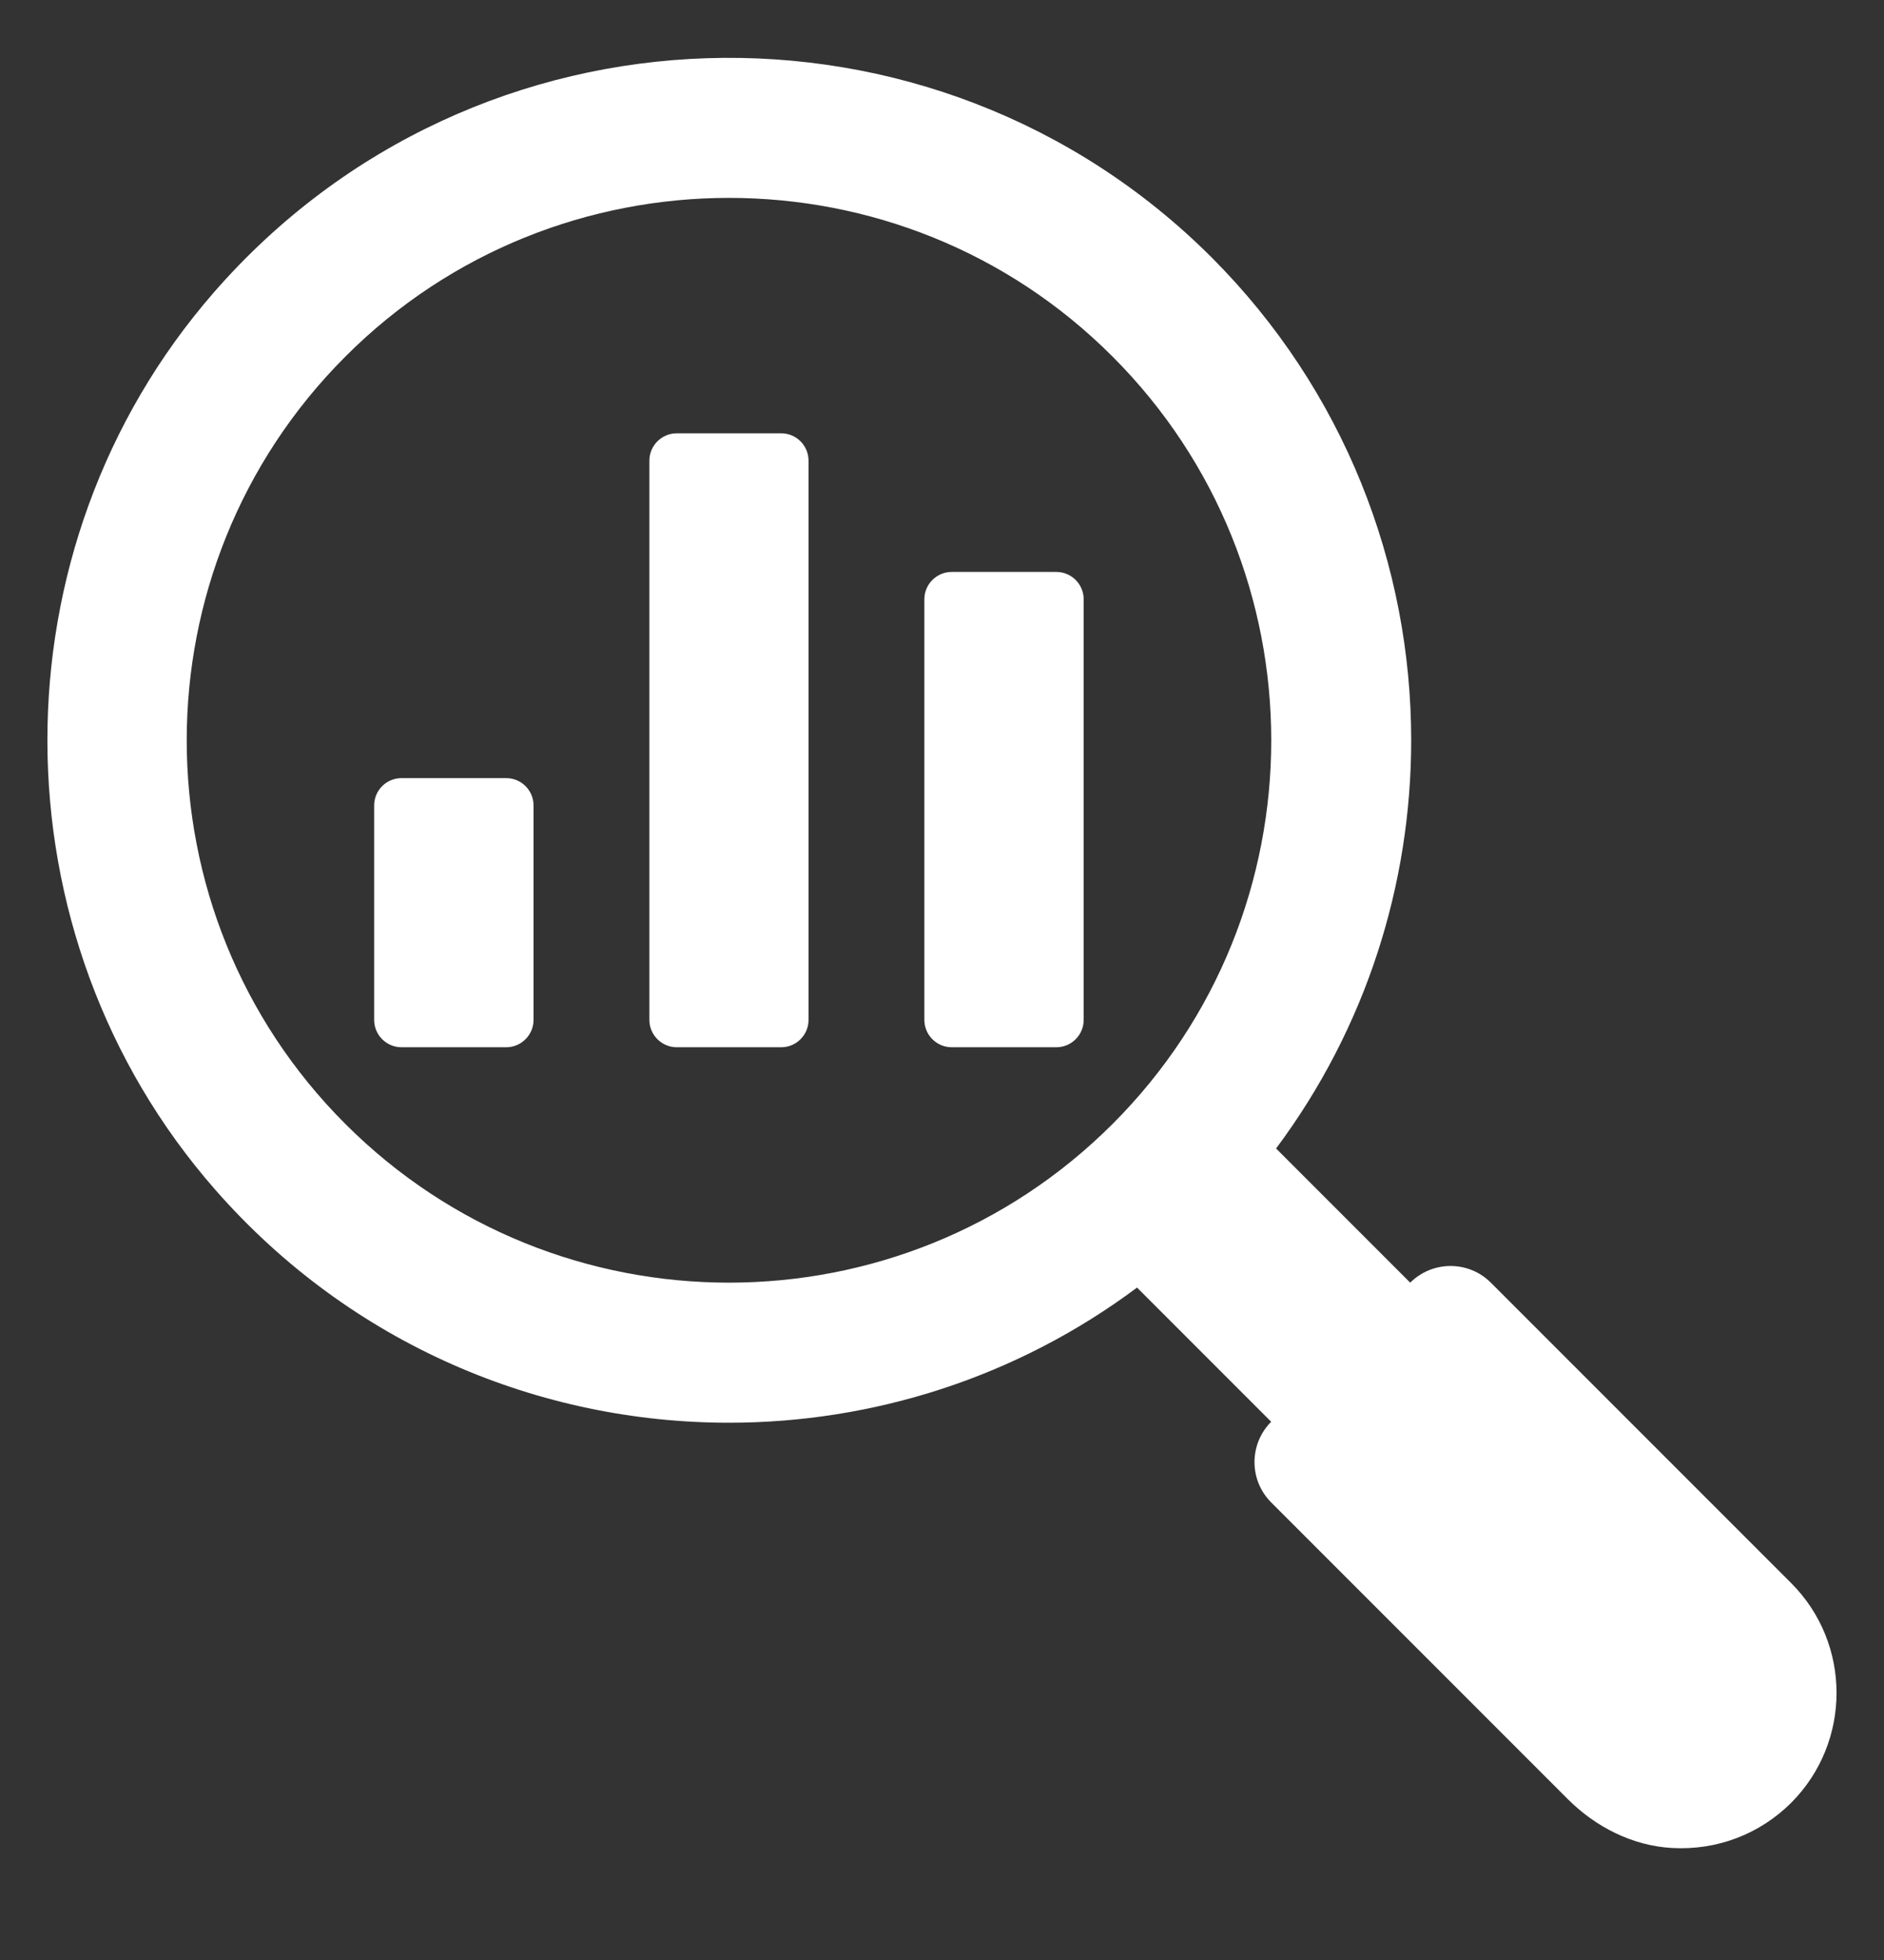 <svg xmlns="http://www.w3.org/2000/svg" width="25" height="26" viewBox="0 0 25 26" fill="none"><rect x="0" y="0" width="25" height="26" fill="#333333" stroke="none"/><g clip-path="url(#clip0_2307_131)"><path d="M23.768 21L19.783 17.015C19.488 16.72 19.009 16.72 18.713 17.015L16.933 15.235C18.128 13.635 18.726 11.728 18.726 9.82C18.726 7.5 17.841 5.18 16.078 3.415C12.397 -0.264 6.312 -0.109 2.836 3.881C-0.115 7.268 -0.105 12.405 2.856 15.782C4.662 17.842 7.169 18.873 9.673 18.873C11.581 18.873 13.488 18.275 15.088 17.08L16.868 18.86C16.573 19.156 16.573 19.635 16.868 19.93L20.803 23.865C21.174 24.236 21.662 24.484 22.185 24.514C22.784 24.548 23.349 24.331 23.768 23.915C24.571 23.11 24.571 21.803 23.768 21ZM14.763 14.91C11.958 17.715 7.391 17.718 4.583 14.91C1.776 12.105 1.776 7.538 4.583 4.73C5.986 3.325 7.831 2.625 9.673 2.625C11.518 2.625 13.361 3.325 14.763 4.73C17.571 7.538 17.571 12.105 14.763 14.91Z" fill="white"></path><path d="M12.629 7.587H14.017C14.218 7.587 14.38 7.75 14.38 7.95V13.529C14.38 13.729 14.218 13.892 14.017 13.892H12.629C12.428 13.892 12.266 13.729 12.266 13.529V7.95C12.266 7.75 12.428 7.587 12.629 7.587Z" fill="white"></path><path d="M5.328 10.322H6.717C6.917 10.322 7.08 10.484 7.08 10.685V13.529C7.08 13.729 6.917 13.892 6.717 13.892H5.328C5.127 13.892 4.965 13.729 4.965 13.529V10.685C4.965 10.484 5.127 10.322 5.328 10.322Z" fill="white"></path><path d="M8.98 5.748H10.367C10.567 5.748 10.729 5.911 10.729 6.111V13.529C10.729 13.729 10.567 13.892 10.367 13.892H8.98C8.78 13.892 8.617 13.729 8.617 13.529V6.111C8.617 5.911 8.78 5.748 8.98 5.748Z" fill="white"></path></g><defs><clipPath id="clip0_2307_131"><rect width="25" height="25" fill="white" transform="translate(0 0.143)"></rect></clipPath></defs></svg>